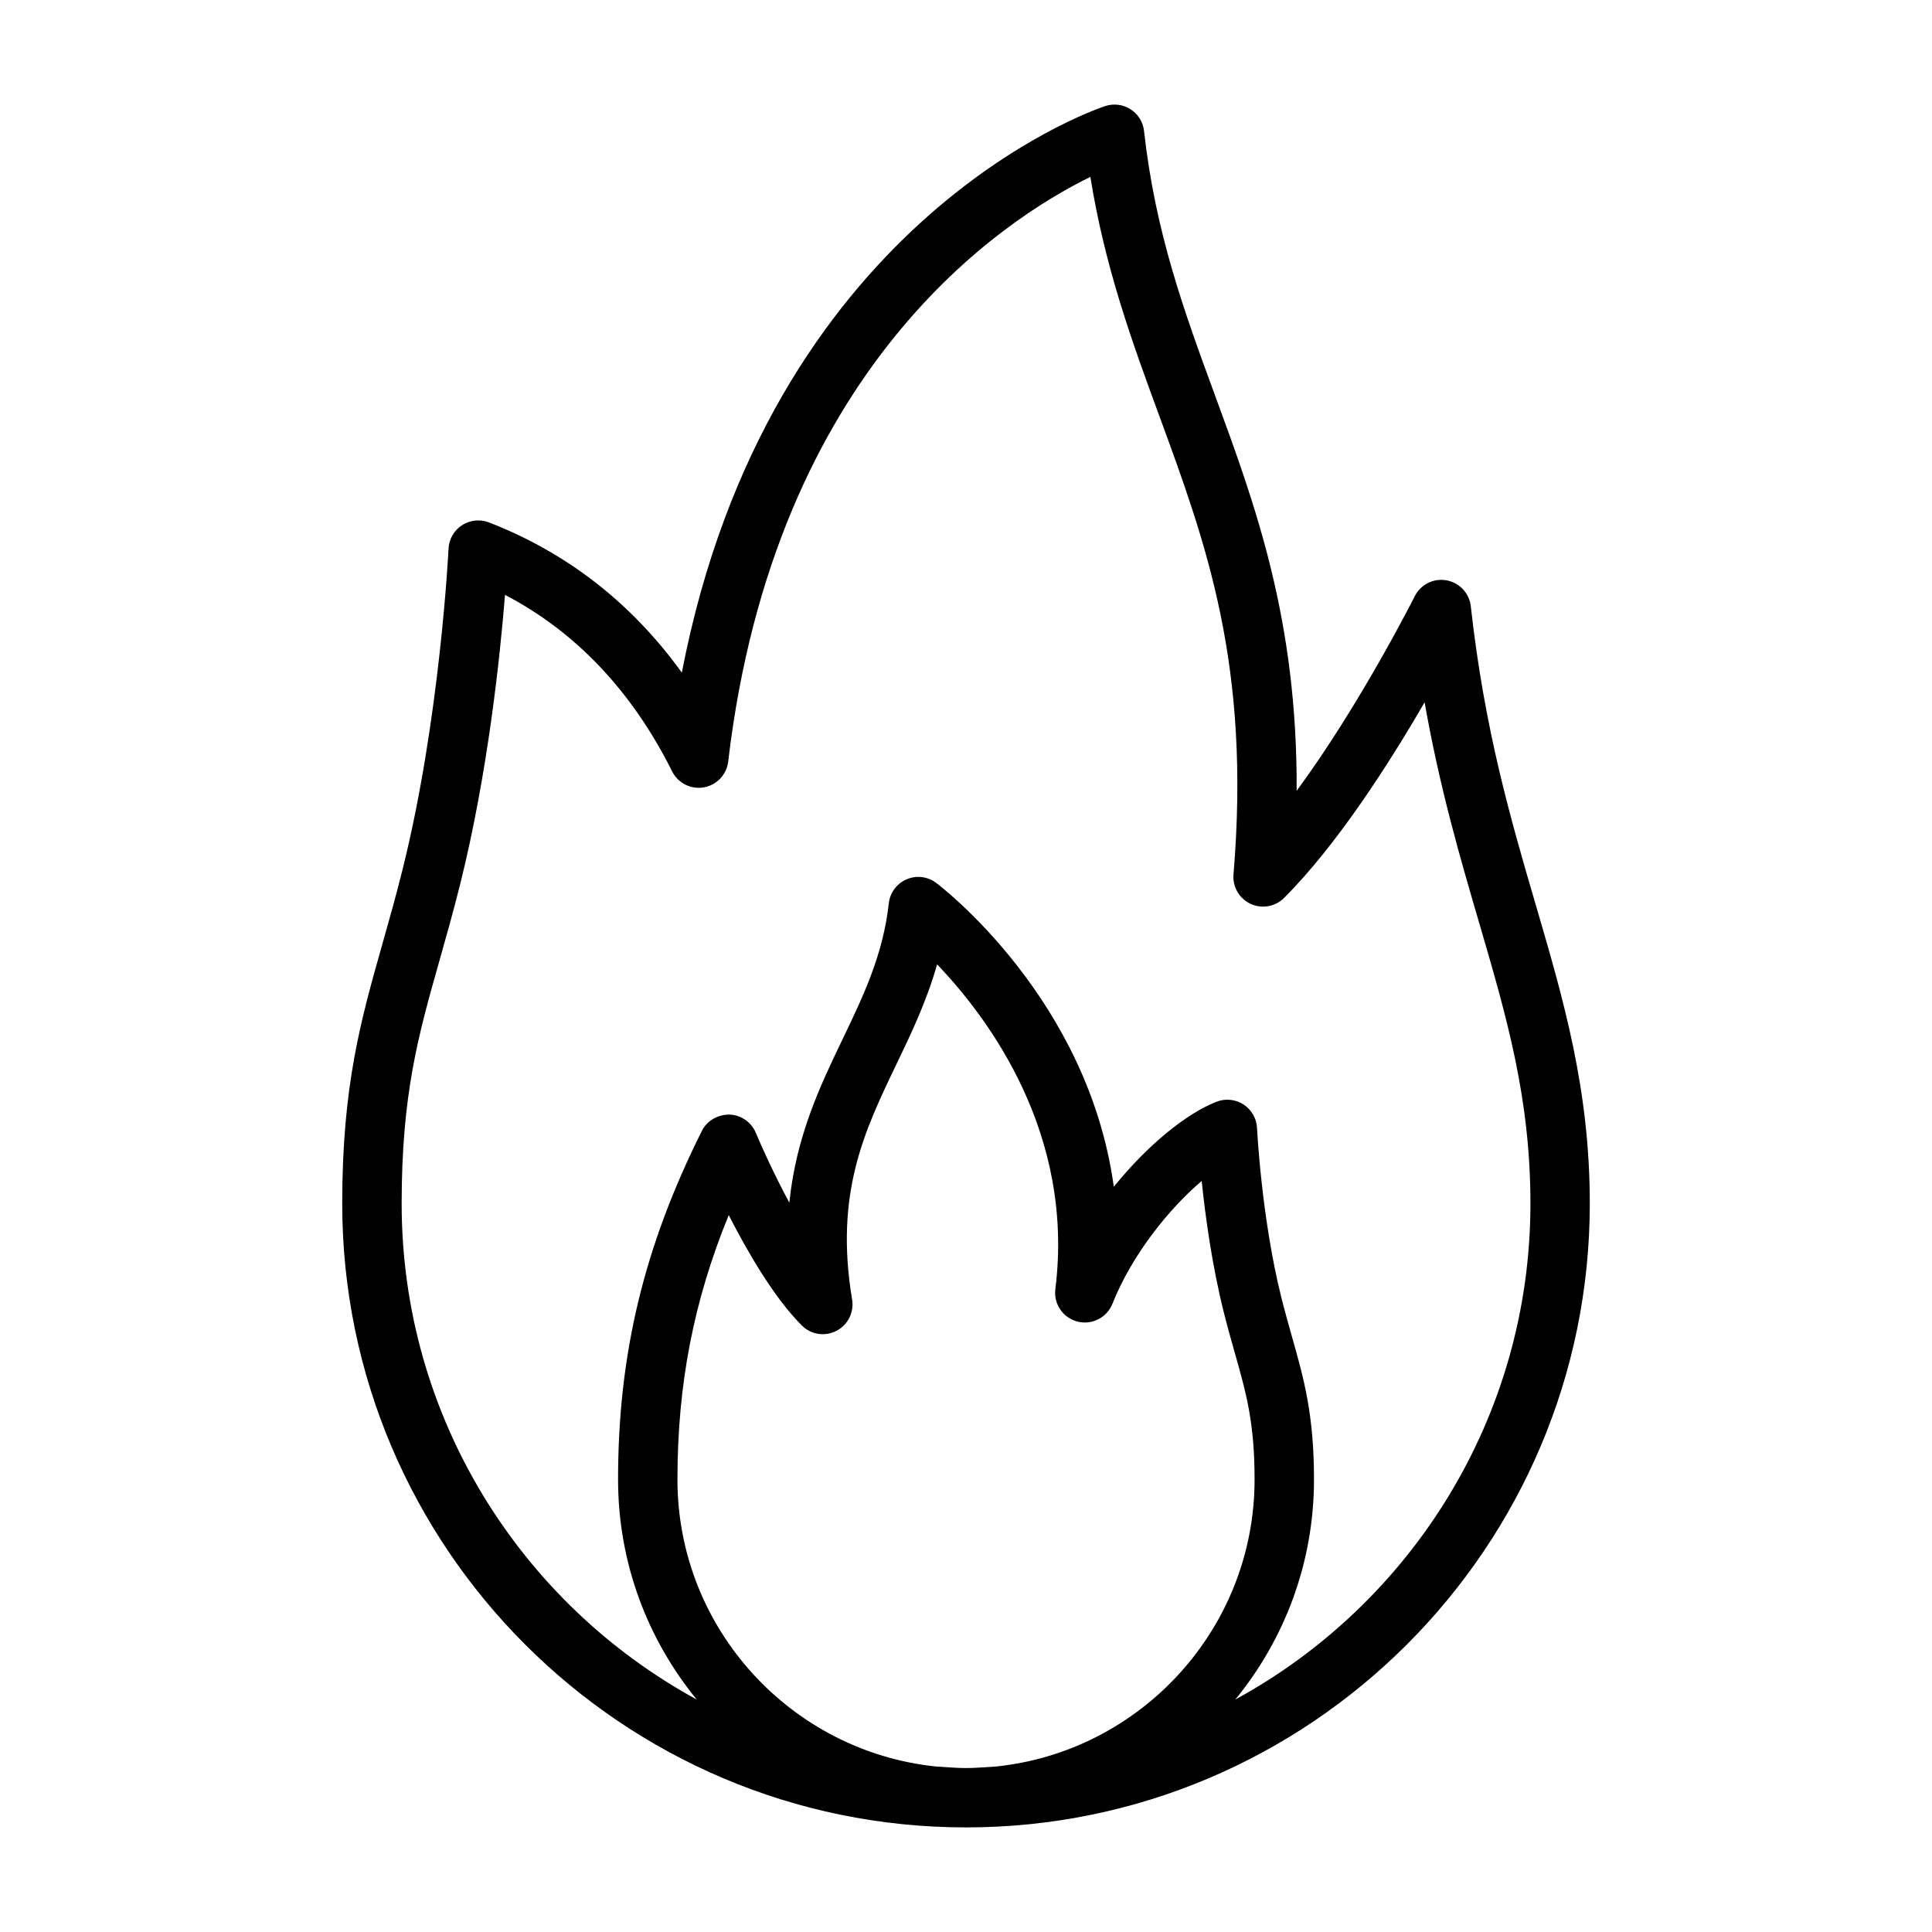 <?xml version="1.0" encoding="UTF-8"?>
<!-- Uploaded to: ICON Repo, www.iconrepo.com, Generator: ICON Repo Mixer Tools -->
<svg fill="#000000" width="800px" height="800px" version="1.1" viewBox="144 144 512 512" xmlns="http://www.w3.org/2000/svg">
 <path d="m551.03 383.93c-6.695-22.871-13.613-46.516-17.254-79.258-0.383-3.469-3.004-6.269-6.438-6.879-3.422-0.625-6.859 1.105-8.426 4.227-0.18 0.359-14.371 28.57-31.285 51.562 0.215-45.312-10.879-75.52-21.66-104.87-8.113-22.094-15.777-42.961-18.785-70-0.262-2.363-1.574-4.481-3.578-5.762-2.004-1.277-4.473-1.582-6.734-0.836-3.828 1.277-89.18 31.074-112.18 150.14-13.285-18.426-30.406-31.773-51.113-39.805-2.363-0.914-5.016-0.637-7.141 0.738-2.121 1.383-3.453 3.699-3.57 6.227-0.02 0.449-2.234 45.199-12.195 85.055-1.82 7.297-3.648 13.738-5.371 19.824-5.691 20.098-10.609 37.453-10.609 68.68 0 91.156 74.156 165.31 165.31 165.31s165.31-74.156 165.31-165.31c0-30.234-6.938-53.945-14.285-79.051zm-227.5 152.15c0-25.066 4.246-47.25 13.59-70.062 5.016 9.816 12.043 21.926 19.363 29.242 2.414 2.426 6.117 3.008 9.168 1.434 3.043-1.562 4.727-4.922 4.164-8.293-4.688-28.137 3.258-44.684 11.668-62.203 4-8.32 8.09-16.84 10.855-26.629 13.711 14.316 36.484 44.895 31.34 86.059-0.492 3.93 2.012 7.609 5.848 8.598 3.816 0.996 7.805-1.023 9.273-4.703 5.324-13.316 15.199-25.355 23.66-32.559 0.961 9.312 2.723 22.254 5.816 34.645 1.012 4.039 2.019 7.606 2.977 10.977 3.031 10.711 5.223 18.445 5.223 33.5 0 39.531-30.152 72.152-68.664 76.074-2.602 0.137-5.172 0.395-7.809 0.395s-5.207-0.262-7.809-0.395c-38.512-3.926-68.664-36.547-68.664-76.074zm147.84 58.312c13.02-15.902 20.852-36.207 20.852-58.312 0-17.234-2.699-26.762-5.82-37.789-0.914-3.231-1.883-6.641-2.848-10.508-5.246-20.98-6.418-44.617-6.43-44.852-0.121-2.527-1.449-4.848-3.57-6.227-2.121-1.375-4.773-1.66-7.141-0.738-7.914 3.07-18.258 11.406-27.242 22.543-6.781-49.434-45.145-79.07-47.062-80.523-2.266-1.715-5.266-2.078-7.859-0.953-2.602 1.117-4.402 3.547-4.711 6.363-1.523 13.676-6.727 24.512-12.238 35.984-5.894 12.273-12.324 25.66-14.117 43.348-4.023-7.504-7.301-14.707-8.879-18.508-1.18-2.844-3.914-4.738-6.992-4.848-3.121 0-5.938 1.59-7.32 4.348-15.352 30.703-22.199 59.191-22.199 92.363 0 22.105 7.832 42.41 20.852 58.312-46.547-25.379-78.203-74.766-78.203-131.41 0-29.039 4.418-44.641 10.012-64.391 1.766-6.231 3.629-12.824 5.496-20.289 7.332-29.328 10.578-60.371 11.883-76.66 18.785 9.812 33.652 25.508 44.289 46.781 1.559 3.109 4.977 4.84 8.398 4.231 3.43-0.602 6.055-3.379 6.461-6.836 12.273-104.34 72.828-143.6 95.98-154.95 3.856 24.109 11.156 43.98 18.238 63.273 12.5 34.031 24.305 66.172 19.688 121.59-0.273 3.289 1.539 6.402 4.531 7.793 3 1.391 6.547 0.762 8.879-1.574 14.094-14.094 27.934-35.773 37.238-51.84 4.004 22.738 9.449 41.34 14.395 58.242 7.324 25.031 13.648 46.648 13.648 74.625 0 56.645-31.656 106.03-78.203 131.41z"/>
</svg>